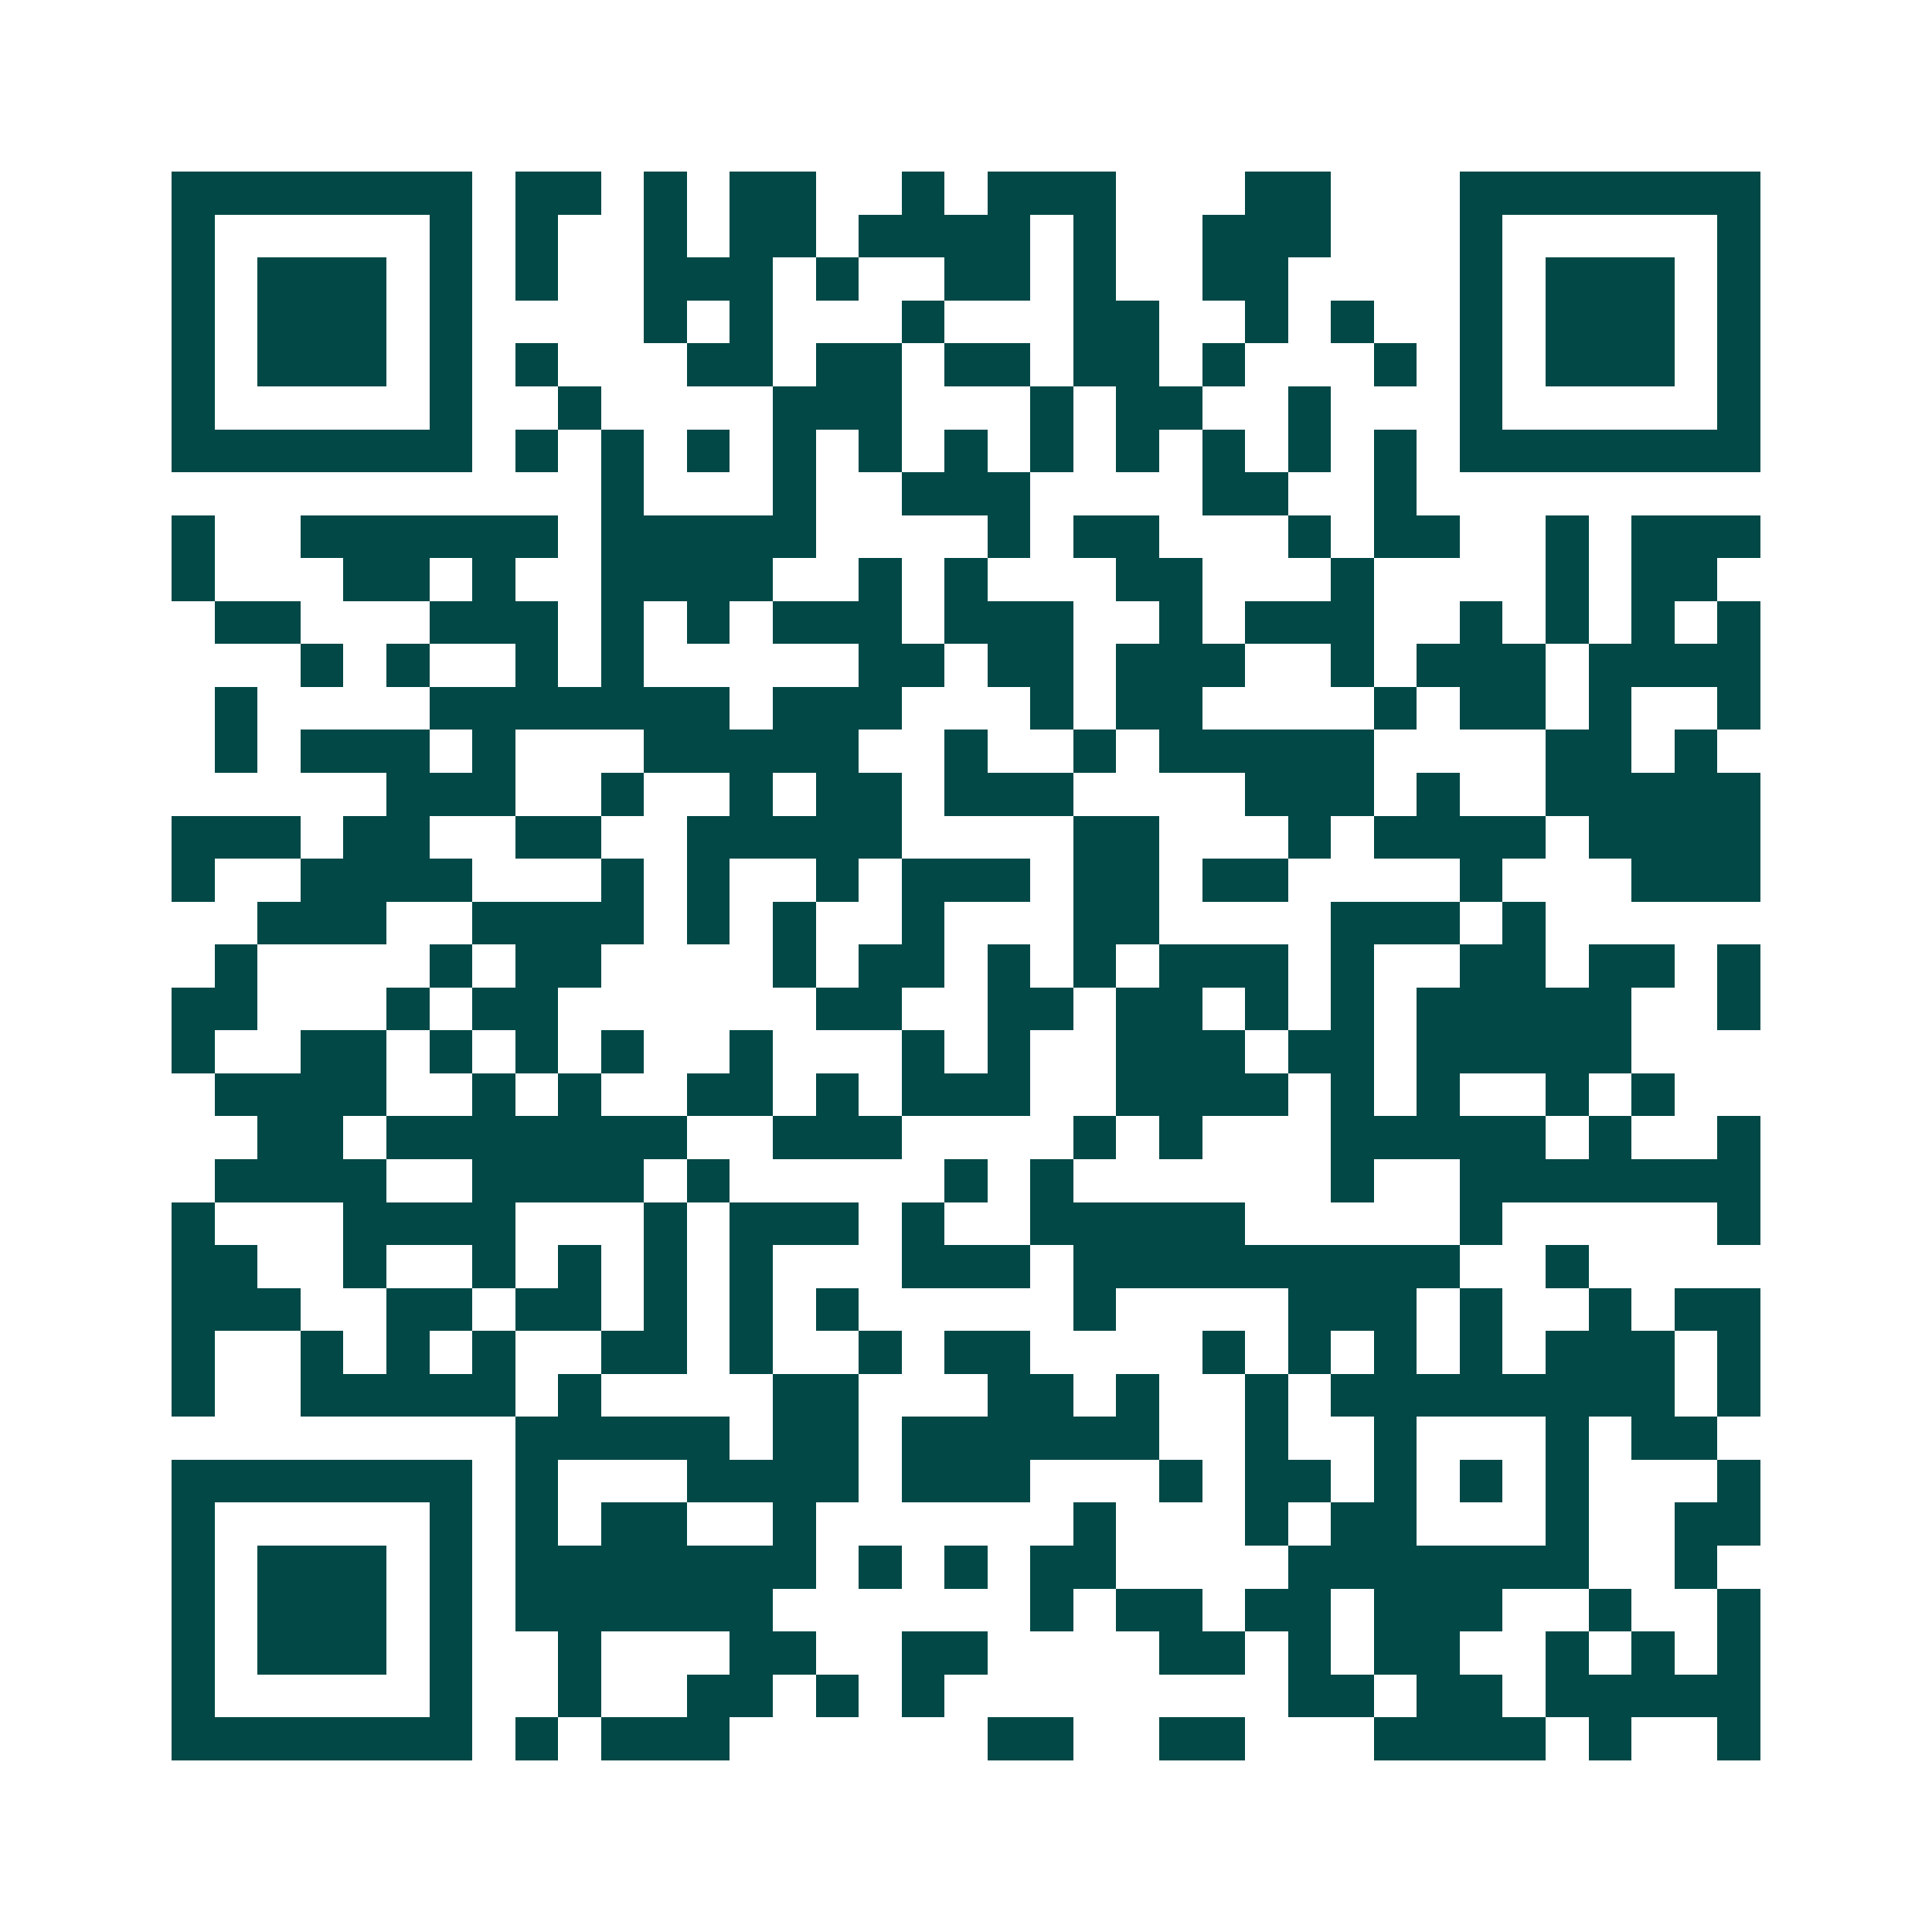 <svg xmlns="http://www.w3.org/2000/svg" width="200" height="200" viewBox="0 0 45 45" shape-rendering="crispEdges"><path fill="#ffffff" d="M0 0h45v45H0z"/><path stroke="#014847" d="M4 4.5h7m1 0h2m1 0h1m1 0h2m2 0h1m1 0h3m3 0h2m3 0h7M4 5.5h1m5 0h1m1 0h1m2 0h1m1 0h2m1 0h4m1 0h1m2 0h3m3 0h1m5 0h1M4 6.5h1m1 0h3m1 0h1m1 0h1m2 0h3m1 0h1m2 0h2m1 0h1m2 0h2m4 0h1m1 0h3m1 0h1M4 7.5h1m1 0h3m1 0h1m4 0h1m1 0h1m3 0h1m3 0h2m2 0h1m1 0h1m2 0h1m1 0h3m1 0h1M4 8.5h1m1 0h3m1 0h1m1 0h1m3 0h2m1 0h2m1 0h2m1 0h2m1 0h1m3 0h1m1 0h1m1 0h3m1 0h1M4 9.5h1m5 0h1m2 0h1m4 0h3m3 0h1m1 0h2m2 0h1m3 0h1m5 0h1M4 10.5h7m1 0h1m1 0h1m1 0h1m1 0h1m1 0h1m1 0h1m1 0h1m1 0h1m1 0h1m1 0h1m1 0h1m1 0h7M14 11.5h1m3 0h1m2 0h3m4 0h2m2 0h1M4 12.5h1m2 0h6m1 0h5m4 0h1m1 0h2m3 0h1m1 0h2m2 0h1m1 0h3M4 13.5h1m3 0h2m1 0h1m2 0h4m2 0h1m1 0h1m3 0h2m3 0h1m4 0h1m1 0h2M5 14.5h2m3 0h3m1 0h1m1 0h1m1 0h3m1 0h3m2 0h1m1 0h3m2 0h1m1 0h1m1 0h1m1 0h1M7 15.5h1m1 0h1m2 0h1m1 0h1m5 0h2m1 0h2m1 0h3m2 0h1m1 0h3m1 0h4M5 16.5h1m4 0h7m1 0h3m3 0h1m1 0h2m4 0h1m1 0h2m1 0h1m2 0h1M5 17.5h1m1 0h3m1 0h1m3 0h5m2 0h1m2 0h1m1 0h5m4 0h2m1 0h1M9 18.5h3m2 0h1m2 0h1m1 0h2m1 0h3m4 0h3m1 0h1m2 0h5M4 19.5h3m1 0h2m2 0h2m2 0h5m4 0h2m3 0h1m1 0h4m1 0h4M4 20.5h1m2 0h4m3 0h1m1 0h1m2 0h1m1 0h3m1 0h2m1 0h2m4 0h1m3 0h3M6 21.5h3m2 0h4m1 0h1m1 0h1m2 0h1m3 0h2m4 0h3m1 0h1M5 22.5h1m4 0h1m1 0h2m4 0h1m1 0h2m1 0h1m1 0h1m1 0h3m1 0h1m2 0h2m1 0h2m1 0h1M4 23.5h2m3 0h1m1 0h2m6 0h2m2 0h2m1 0h2m1 0h1m1 0h1m1 0h5m2 0h1M4 24.5h1m2 0h2m1 0h1m1 0h1m1 0h1m2 0h1m3 0h1m1 0h1m2 0h3m1 0h2m1 0h5M5 25.5h4m2 0h1m1 0h1m2 0h2m1 0h1m1 0h3m2 0h4m1 0h1m1 0h1m2 0h1m1 0h1M6 26.5h2m1 0h7m2 0h3m4 0h1m1 0h1m3 0h5m1 0h1m2 0h1M5 27.5h4m2 0h4m1 0h1m5 0h1m1 0h1m6 0h1m2 0h7M4 28.5h1m3 0h4m3 0h1m1 0h3m1 0h1m2 0h5m5 0h1m5 0h1M4 29.5h2m2 0h1m2 0h1m1 0h1m1 0h1m1 0h1m3 0h3m1 0h9m2 0h1M4 30.5h3m2 0h2m1 0h2m1 0h1m1 0h1m1 0h1m5 0h1m4 0h3m1 0h1m2 0h1m1 0h2M4 31.5h1m2 0h1m1 0h1m1 0h1m2 0h2m1 0h1m2 0h1m1 0h2m4 0h1m1 0h1m1 0h1m1 0h1m1 0h3m1 0h1M4 32.5h1m2 0h5m1 0h1m4 0h2m3 0h2m1 0h1m2 0h1m1 0h8m1 0h1M12 33.5h5m1 0h2m1 0h6m2 0h1m2 0h1m3 0h1m1 0h2M4 34.5h7m1 0h1m3 0h4m1 0h3m3 0h1m1 0h2m1 0h1m1 0h1m1 0h1m3 0h1M4 35.5h1m5 0h1m1 0h1m1 0h2m2 0h1m6 0h1m3 0h1m1 0h2m3 0h1m2 0h2M4 36.5h1m1 0h3m1 0h1m1 0h7m1 0h1m1 0h1m1 0h2m4 0h7m2 0h1M4 37.5h1m1 0h3m1 0h1m1 0h6m6 0h1m1 0h2m1 0h2m1 0h3m2 0h1m2 0h1M4 38.5h1m1 0h3m1 0h1m2 0h1m3 0h2m2 0h2m4 0h2m1 0h1m1 0h2m2 0h1m1 0h1m1 0h1M4 39.5h1m5 0h1m2 0h1m2 0h2m1 0h1m1 0h1m8 0h2m1 0h2m1 0h5M4 40.5h7m1 0h1m1 0h3m6 0h2m2 0h2m3 0h4m1 0h1m2 0h1"/></svg>
